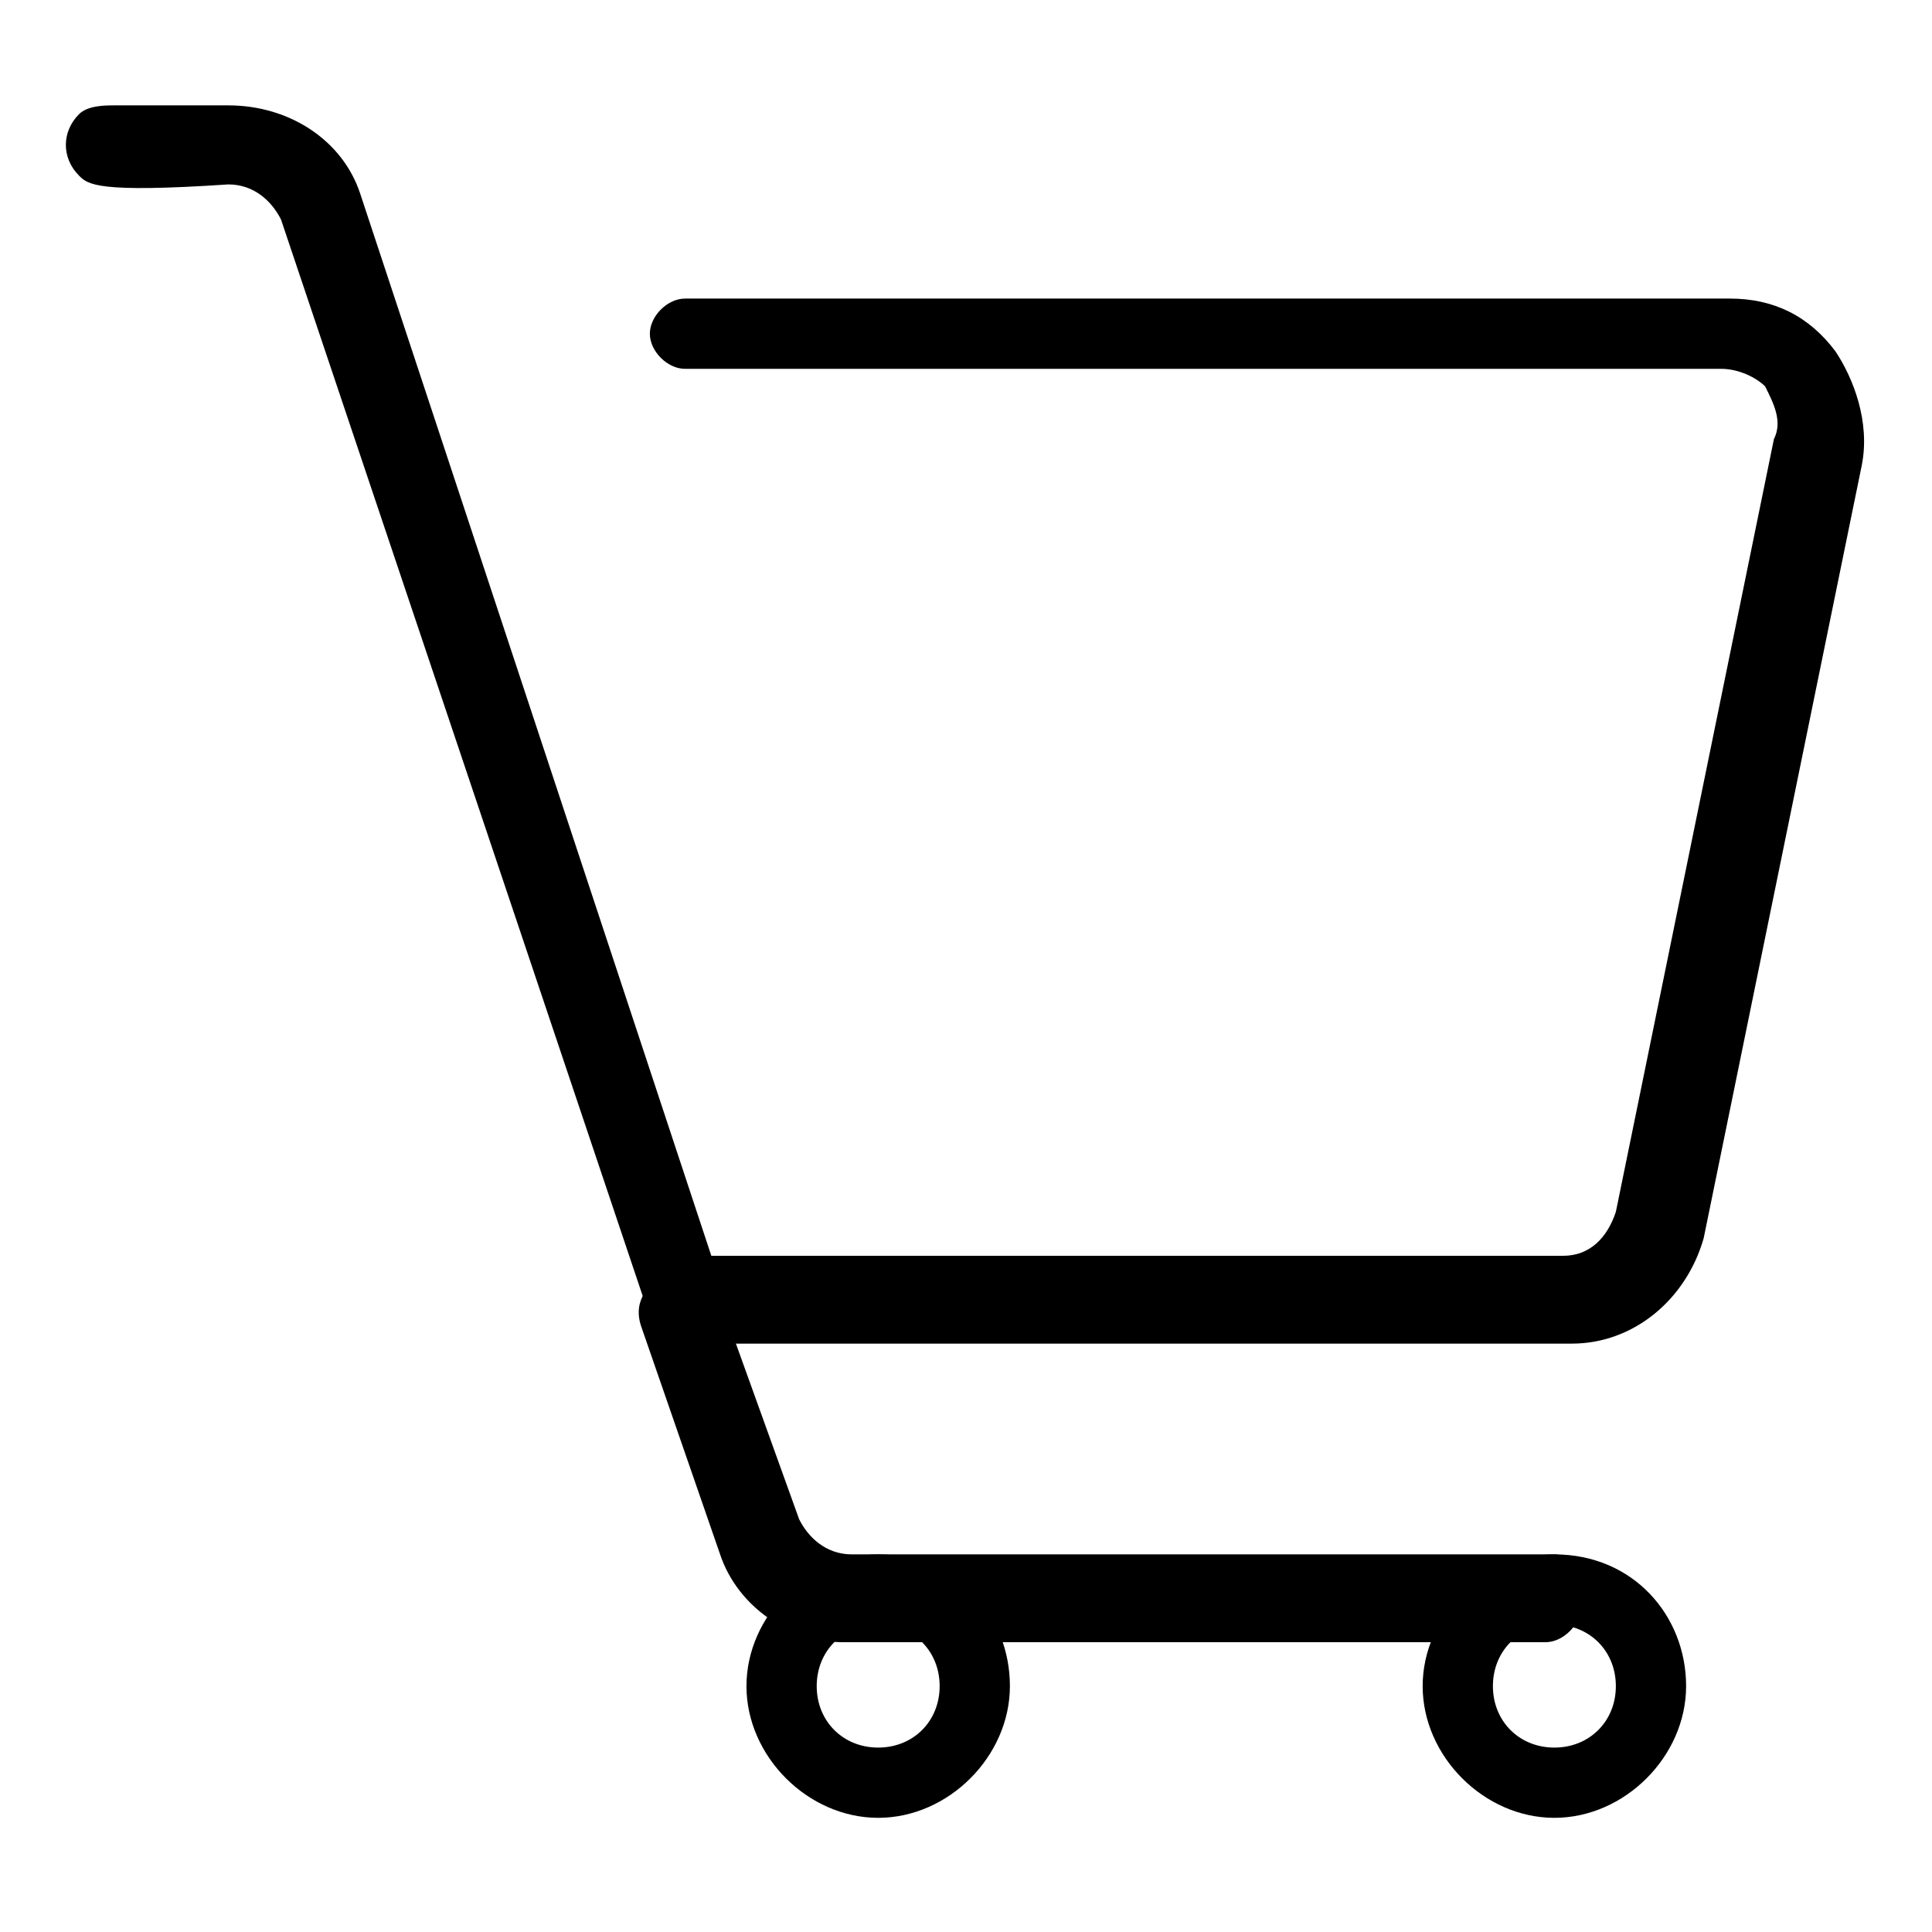 <?xml version="1.0" encoding="utf-8"?>
<!-- Generator: Adobe Illustrator 22.1.0, SVG Export Plug-In . SVG Version: 6.00 Build 0)  -->
<svg version="1.1" id="Layer_1" xmlns="http://www.w3.org/2000/svg" xmlns:xlink="http://www.w3.org/1999/xlink" x="0px" y="0px"
	 viewBox="0 0 22 22" style="enable-background:new 0 0 22 22;" xml:space="preserve">
<style type="text/css">
	.st0{fill:none;}
</style>
<rect x="308.9" y="-550" class="st0" width="1080" height="1080"/>
<g>
	<g>
		<g>
			<path d="M20.9,4c-0.3-0.4-0.7-0.6-1.2-0.6H7.8c-0.2,0-0.4,0.2-0.4,0.4s0.2,0.4,0.4,0.4h11.8c0.2,0,0.4,0.1,0.5,0.2
				c0.1,0.2,0.2,0.4,0.1,0.6l-1.8,8.8c-0.1,0.3-0.3,0.5-0.6,0.5H8.1l-4-12.1c-0.2-0.6-0.8-1-1.5-1c0,0,0,0,0,0c-0.6,0-1.2,0-1.3,0
				c-0.1,0-0.3,0-0.4,0.1C0.7,1.5,0.7,1.8,0.9,2c0.1,0.1,0.2,0.2,1.7,0.1c0.3,0,0.5,0.2,0.6,0.4L7.4,15c0.1,0.2,0.2,0.3,0.4,0.3
				h10.1c0.7,0,1.3-0.5,1.5-1.2l1.8-8.8C21.3,4.8,21.1,4.3,20.9,4z"/>
		</g>
	</g>
	<g>
		<g>
			<path d="M17.7,17.7h-8c-0.3,0-0.5-0.2-0.6-0.4l-0.9-2.5c-0.1-0.2-0.3-0.4-0.6-0.3c-0.2,0.1-0.4,0.3-0.3,0.6l0.9,2.6
				c0.2,0.6,0.8,1,1.4,1h8c0.2,0,0.4-0.2,0.4-0.4S18,17.7,17.7,17.7z"/>
		</g>
	</g>
	<g>
		<g>
			<path d="M10,17.7c-0.8,0-1.5,0.7-1.5,1.5s0.7,1.5,1.5,1.5c0.8,0,1.5-0.7,1.5-1.5S10.9,17.7,10,17.7z M10,19.9
				c-0.4,0-0.7-0.3-0.7-0.7s0.3-0.7,0.7-0.7s0.7,0.3,0.7,0.7C10.7,19.6,10.4,19.9,10,19.9z"/>
		</g>
	</g>
	<g>
		<g>
			<path d="M17.7,17.7c-0.8,0-1.5,0.7-1.5,1.5s0.7,1.5,1.5,1.5s1.5-0.7,1.5-1.5S18.6,17.7,17.7,17.7z M17.7,19.9
				c-0.4,0-0.7-0.3-0.7-0.7s0.3-0.7,0.7-0.7c0.4,0,0.7,0.3,0.7,0.7C18.4,19.6,18.1,19.9,17.7,19.9z"/>
		</g>
	</g>
</g>
</svg>
